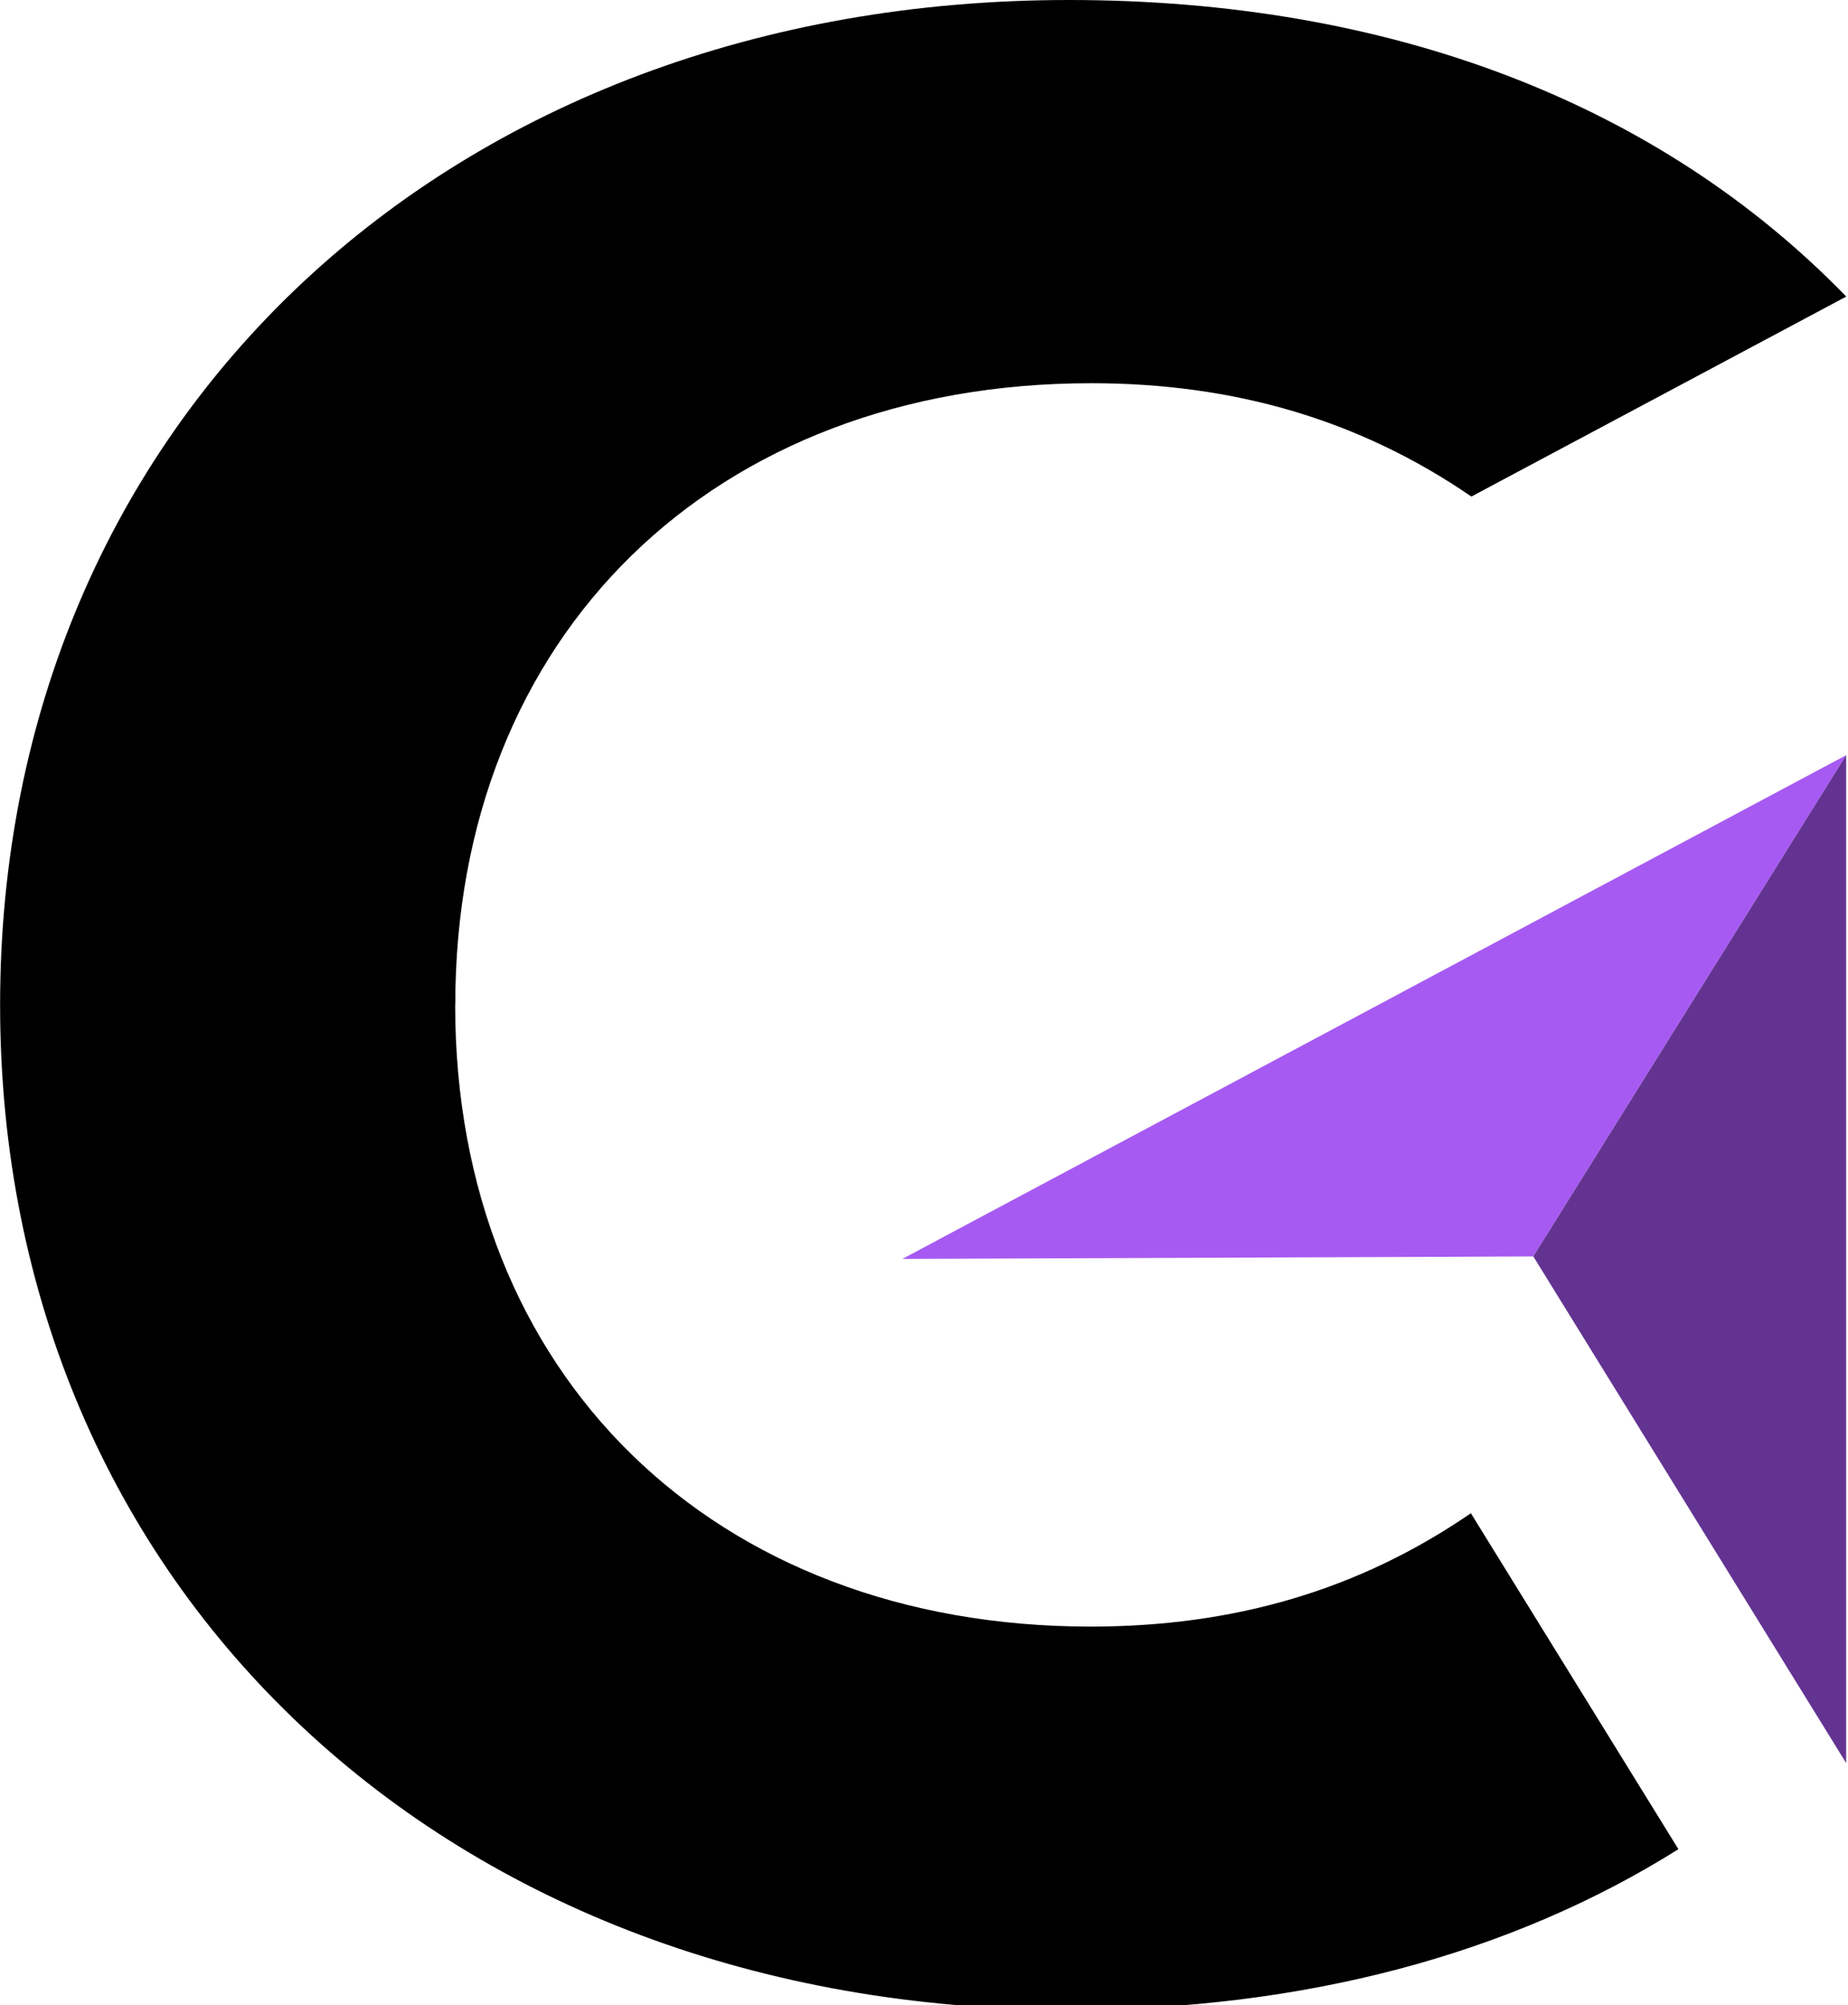 <?xml version="1.0" encoding="UTF-8"?>
<svg id="Layer_2" data-name="Layer 2" xmlns="http://www.w3.org/2000/svg" xmlns:xlink="http://www.w3.org/1999/xlink" viewBox="0 0 180.67 196">
  <defs>
    <style>
      .cls-1 {
        clip-path: url(#clippath);
      }

      .cls-2 {
        fill: none;
      }

      .cls-2, .cls-3, .cls-4, .cls-5 {
        stroke-width: 0px;
      }

      .cls-3 {
        fill: #633392;
      }

      .cls-3, .cls-4, .cls-5 {
        fill-rule: evenodd;
      }

      .cls-4 {
        fill: #a75af2;
      }
      @media (prefers-color-scheme: dark) {
        .cls-5 {
          fill: white;
        }
      }
    </style>
    <clipPath id="clippath">
      <rect class="cls-2" width="180.67" height="196"/>
    </clipPath>
  </defs>
  <g id="Layer_1-2" data-name="Layer 1">
    <g class="cls-1">
      <path class="cls-5" d="m44.51,98.23c0-36.11,25.23-60.77,62.17-60.77,13.94,0,26.21,3.56,37.17,11.08l36.65-19.55C162.08,10.02,135.79,0,104.5,0,43.97,0,.01,40.98.01,98.23s43.96,98.23,104.49,98.23c22.95,0,43.19-5.4,59.59-15.7l-20.29-32.84c-10.96,7.53-23.19,11.08-37.17,11.08-36.89,0-62.13-24.66-62.13-60.77Z"/>
    </g>
    <path class="cls-4" d="m149.9,122.81l30.59-48.99-92.27,49.24,52.1-.2,9.57-.04Z"/>
    <path class="cls-3" d="m180.49,73.82l-30.59,48.99,30.59,49.53v-98.52Z"/>
  </g>
</svg>